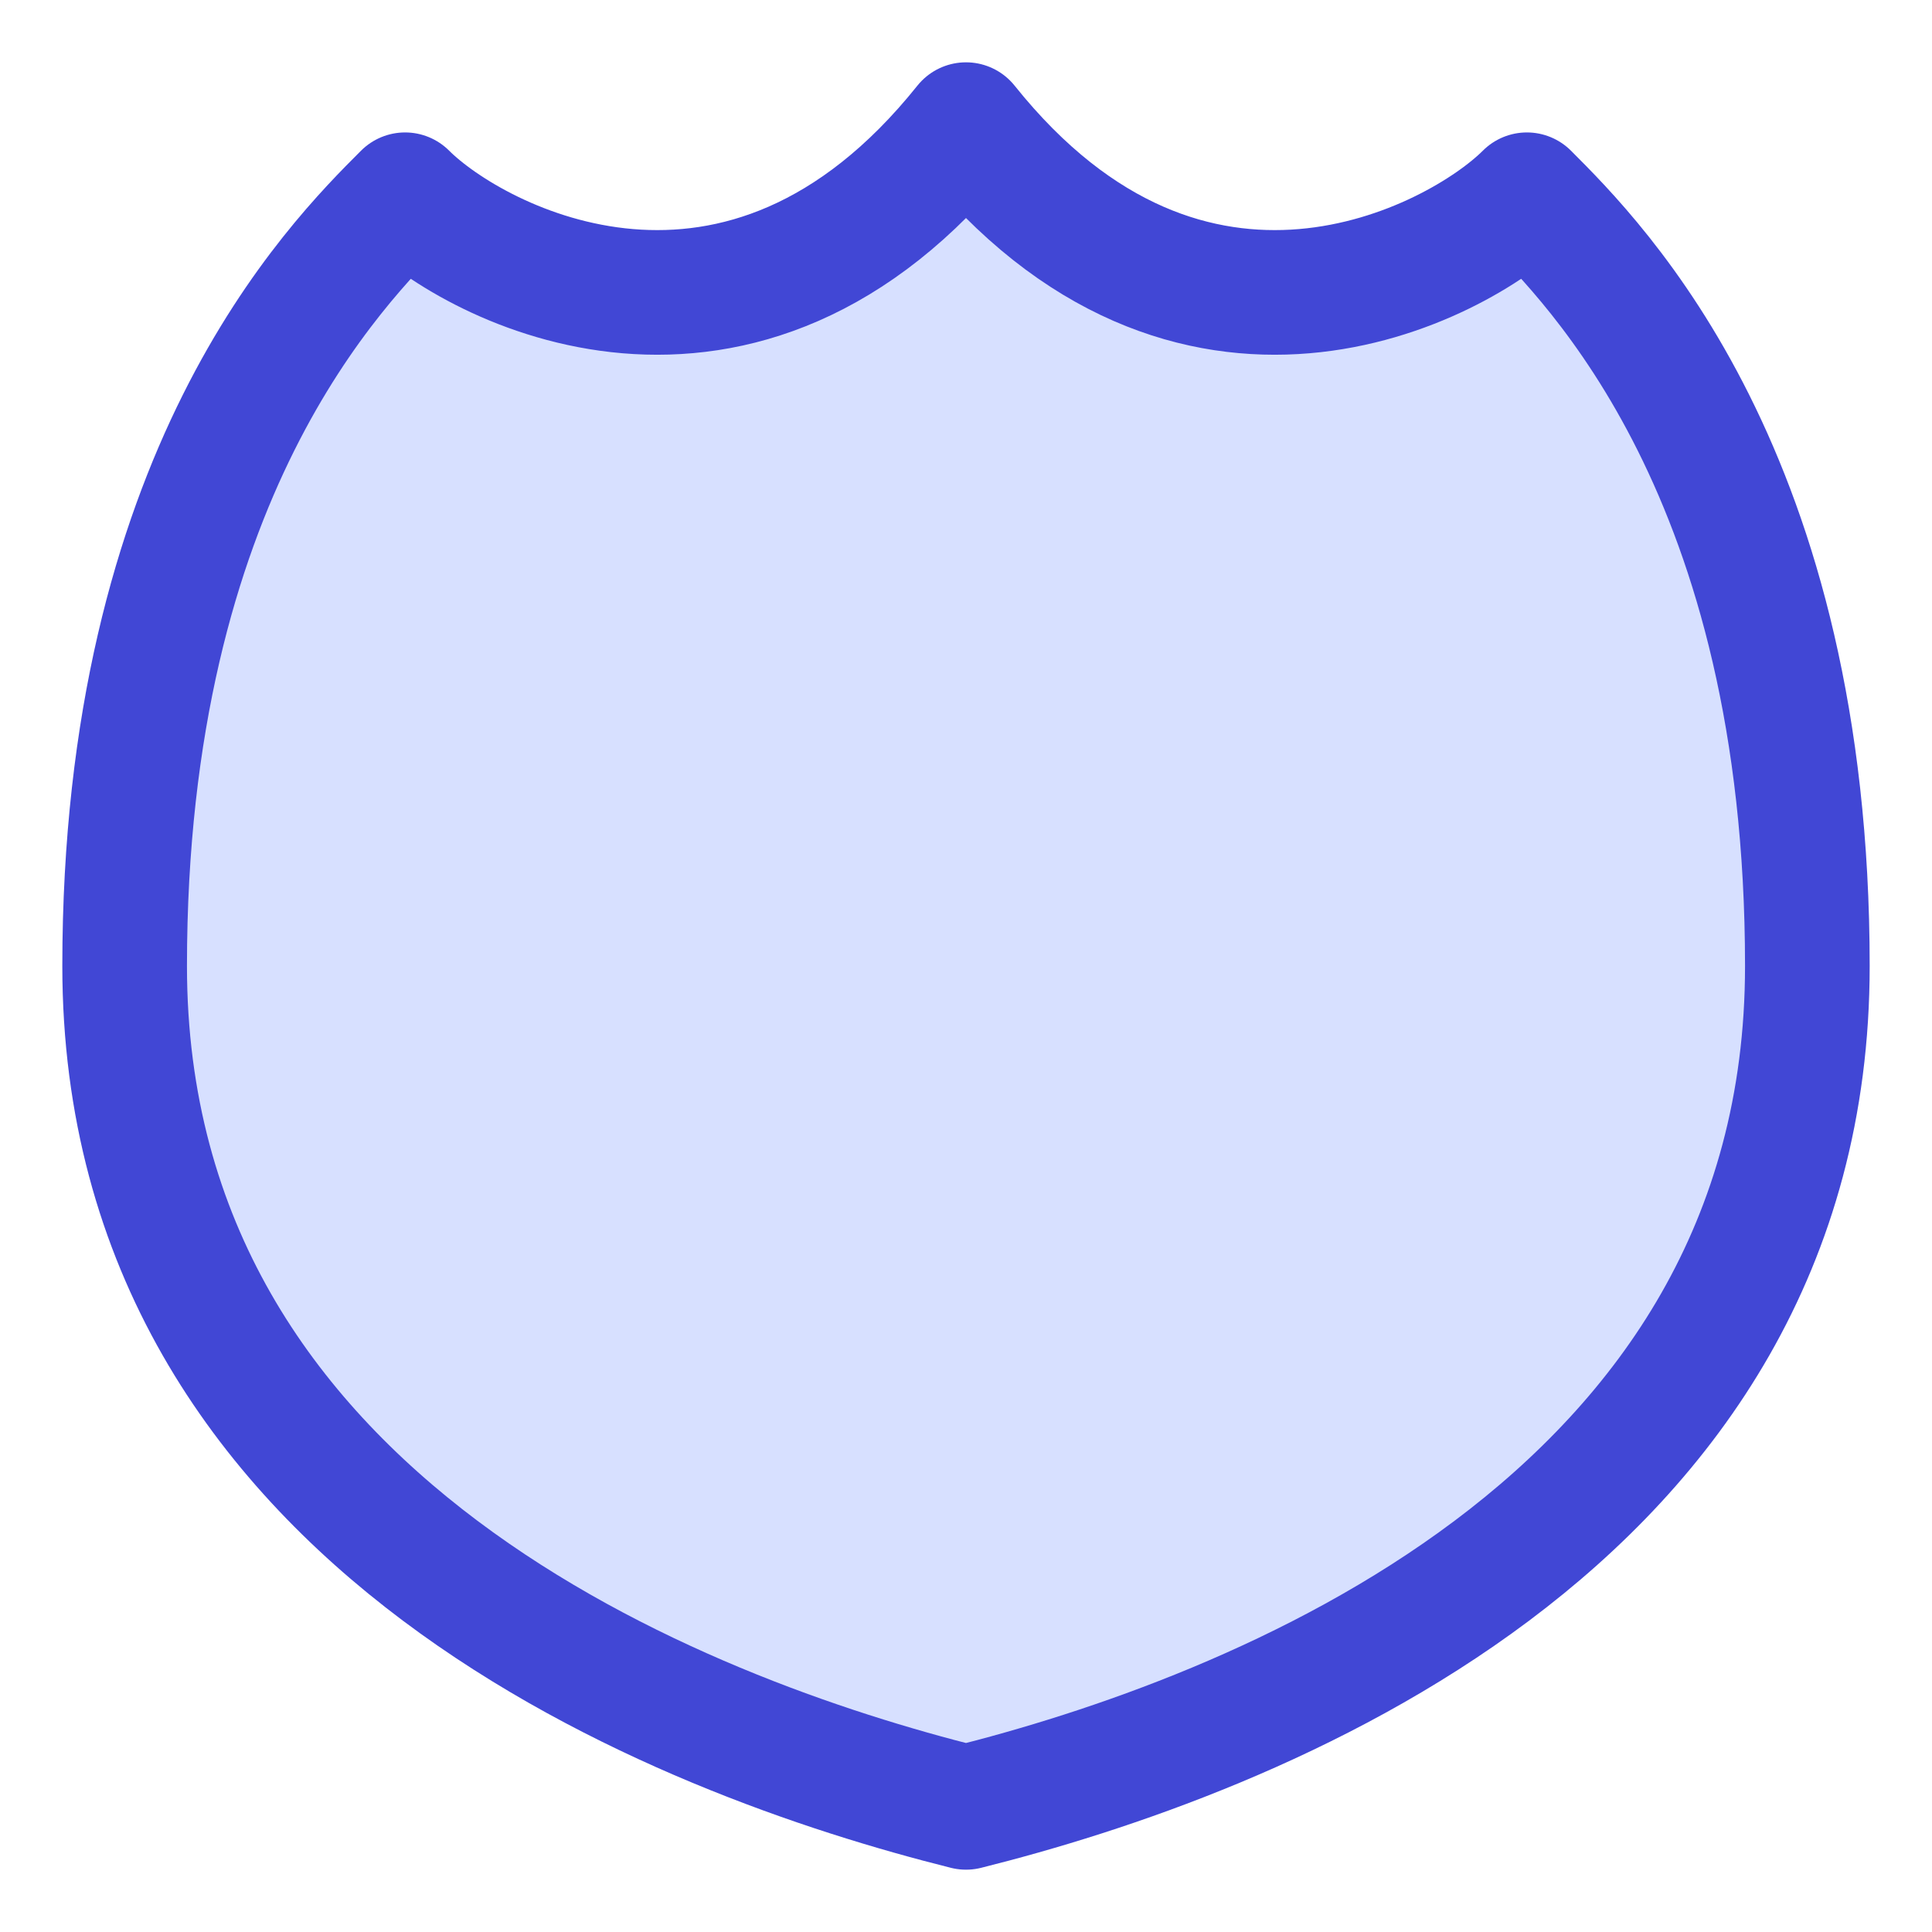 <svg width="62" height="62" viewBox="0 0 62 62" fill="none" xmlns="http://www.w3.org/2000/svg">
<g id="Shield-2--Streamline-Flex 1">
<g id="shield-2--shield-protection-security-defend-crime-war-cover">
<path id="Vector 105" d="M4 31C4 15.25 10.75 8.5 13 6.25C15.25 8.5 23.8 13 31 4C38.2 13 46.75 8.5 49 6.25C51.25 8.5 58 15.25 58 31C58 49 40 55.75 31 58C22 55.75 4 49 4 31Z" fill="#D7E0FF"/>
<path id="Vector 106" d="M4 31C4 15.25 10.75 8.5 13 6.25C15.25 8.5 23.8 13 31 4C38.2 13 46.75 8.5 49 6.25C51.25 8.5 58 15.25 58 31C58 49 40 55.75 31 58C22 55.75 4 49 4 31Z" stroke="#4147D5" stroke-width="4" stroke-linecap="round" stroke-linejoin="round"/>
</g>
</g>
</svg>
